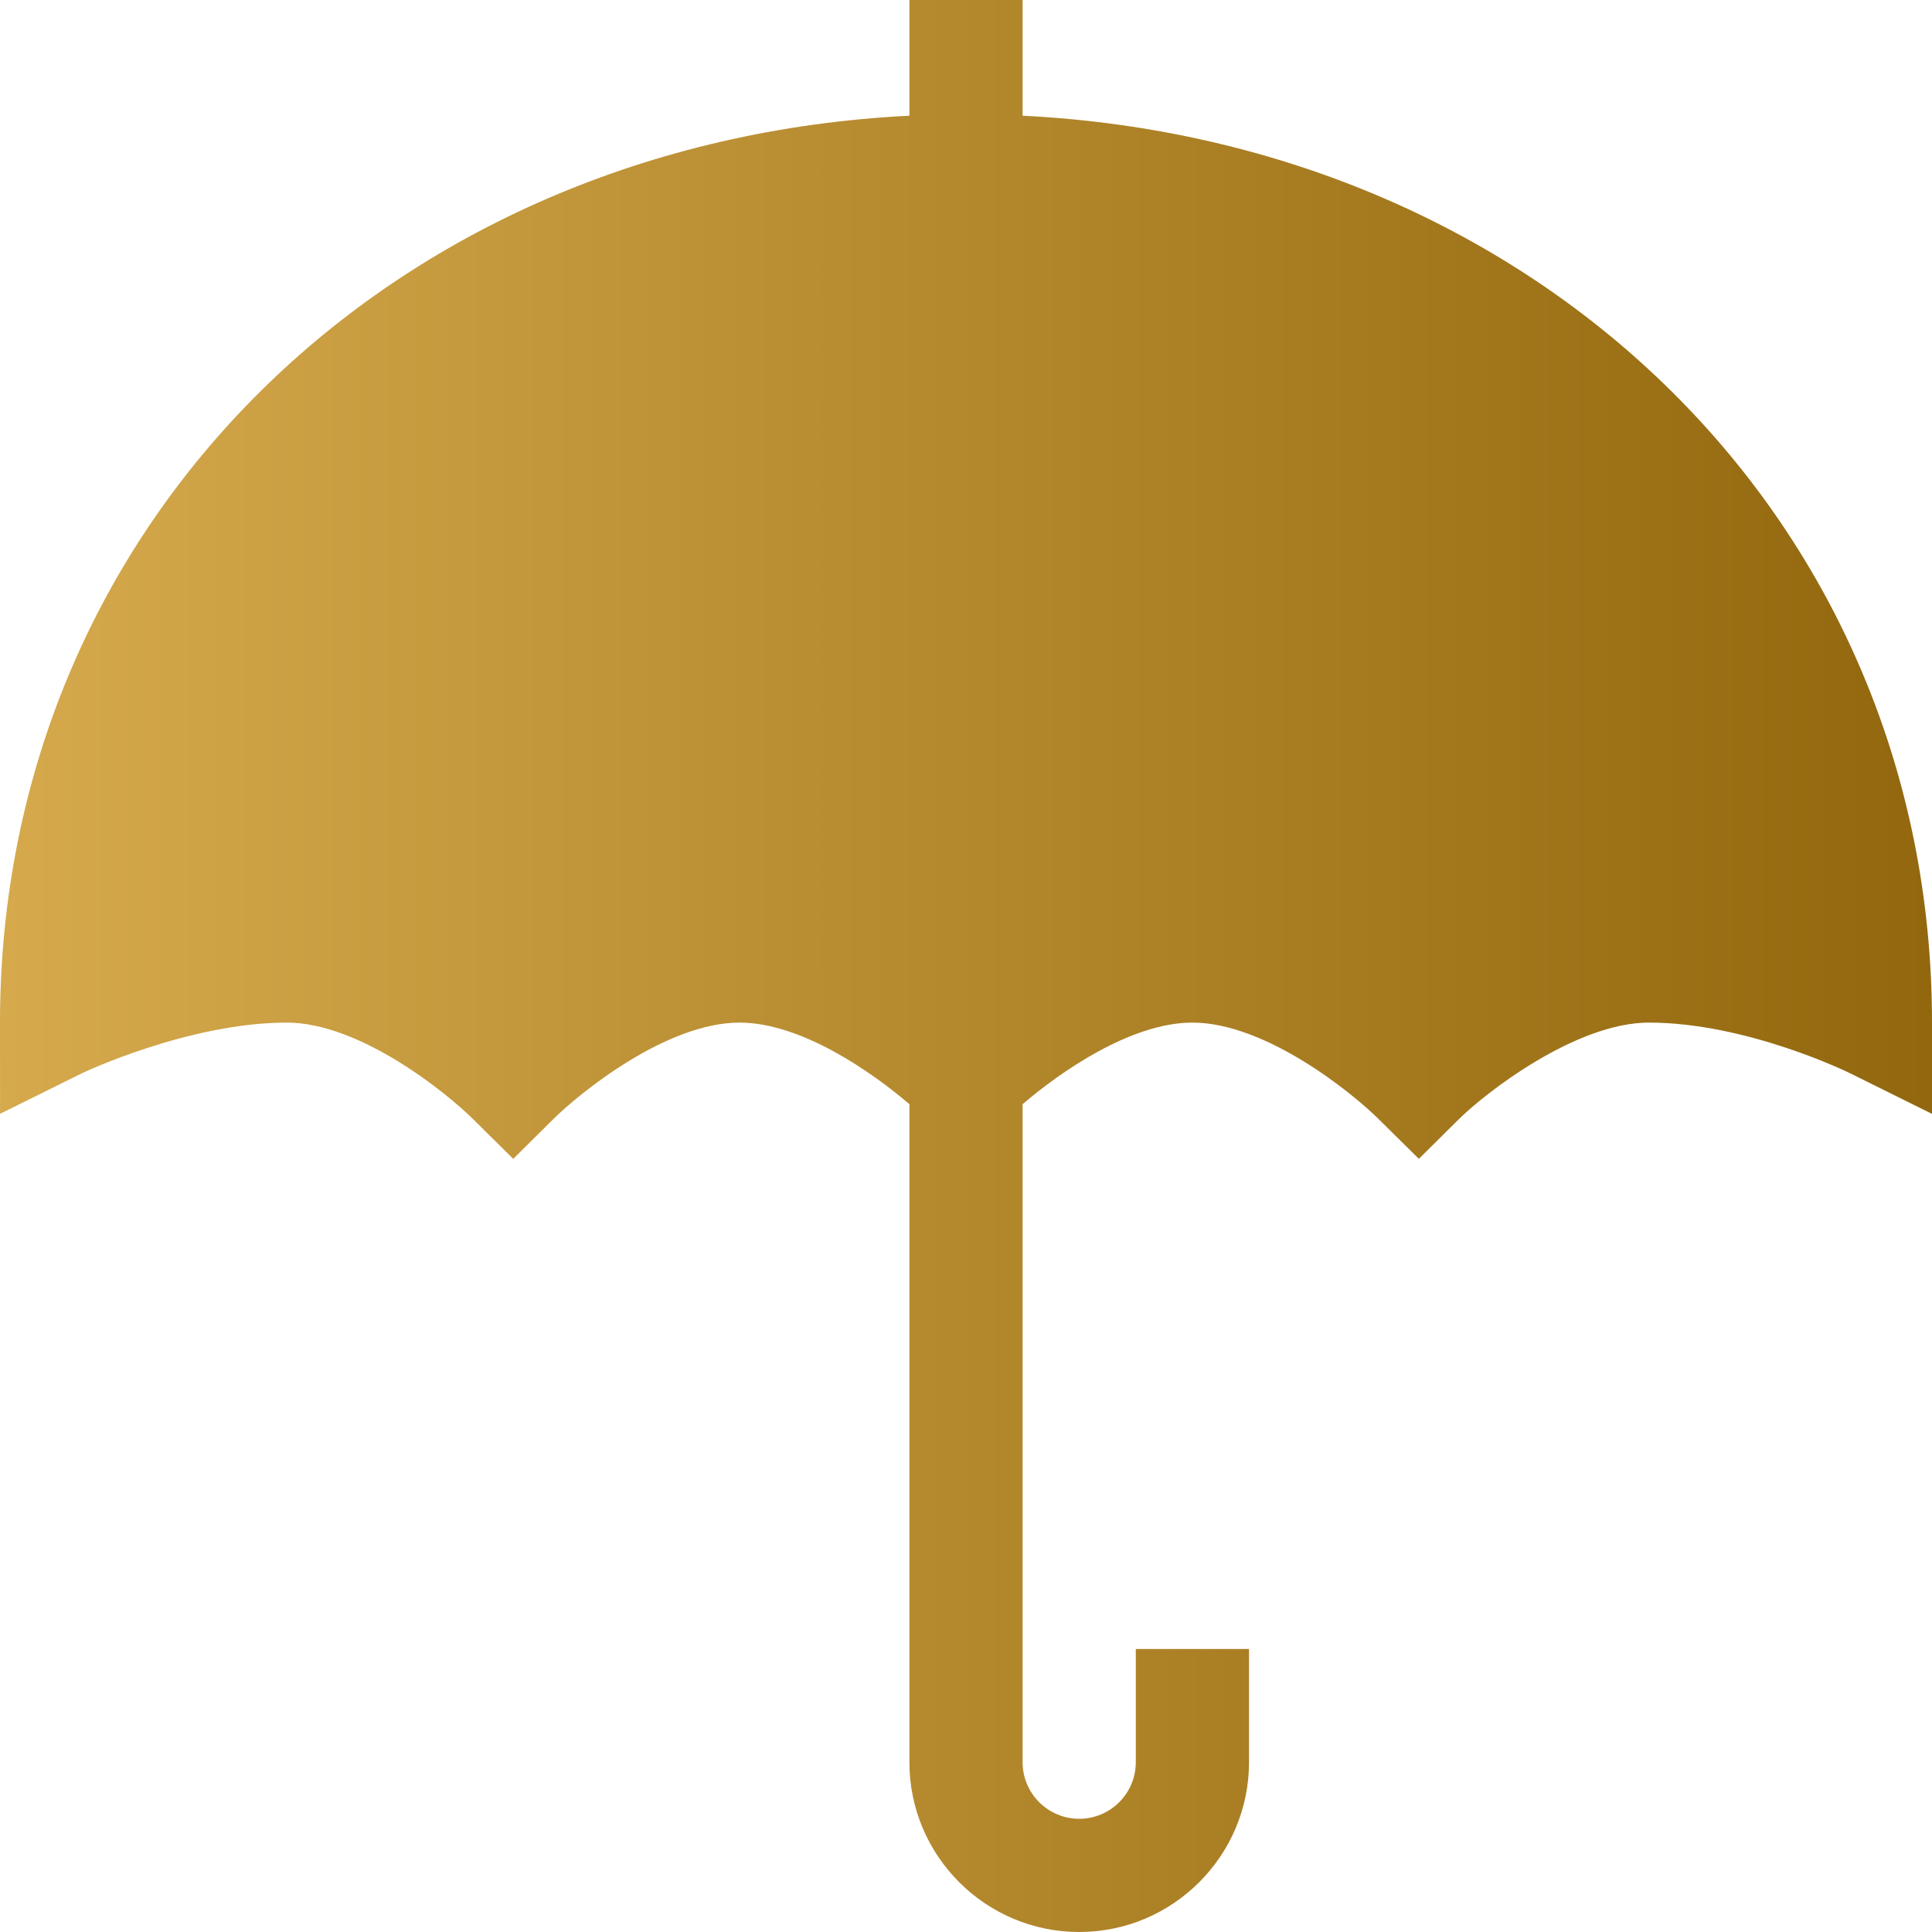 <svg width="92" height="92" viewBox="0 0 92 92" fill="none" xmlns="http://www.w3.org/2000/svg">
<path d="M48.695 5.51V0H43.305V5.51C18.545 6.747 0 24.971 0 48.695L0.003 53.038L3.898 51.109C3.946 51.083 8.992 48.695 13.656 48.695C17.133 48.695 21.245 52.02 22.534 53.299L24.44 55.184L26.34 53.299C27.63 52.02 31.742 48.695 35.219 48.695C38.166 48.695 41.55 51.074 43.305 52.581V83.914C43.305 88.373 46.932 92 51.391 92C55.849 92 59.477 88.373 59.477 83.914V78.523H54.086V83.914C54.086 85.401 52.878 86.609 51.391 86.609C49.904 86.609 48.695 85.401 48.695 83.914V52.581C50.45 51.074 53.834 48.695 56.781 48.695C60.258 48.695 64.37 52.02 65.659 53.299L67.565 55.184L69.465 53.299C70.755 52.02 75.046 48.695 78.523 48.695C83.188 48.695 88.054 51.083 88.102 51.109L92 53.041V48.695C92 24.971 73.455 6.747 48.695 5.51Z" fill="url(#paint0_linear_119_388)"/>
<defs>
<linearGradient id="paint0_linear_119_388" x1="0" y1="46" x2="92" y2="46" gradientUnits="userSpaceOnUse">
<stop stop-color="#D5A94C"/>
<stop offset="1" stop-color="#92670D"/>
</linearGradient>
</defs>
</svg>
